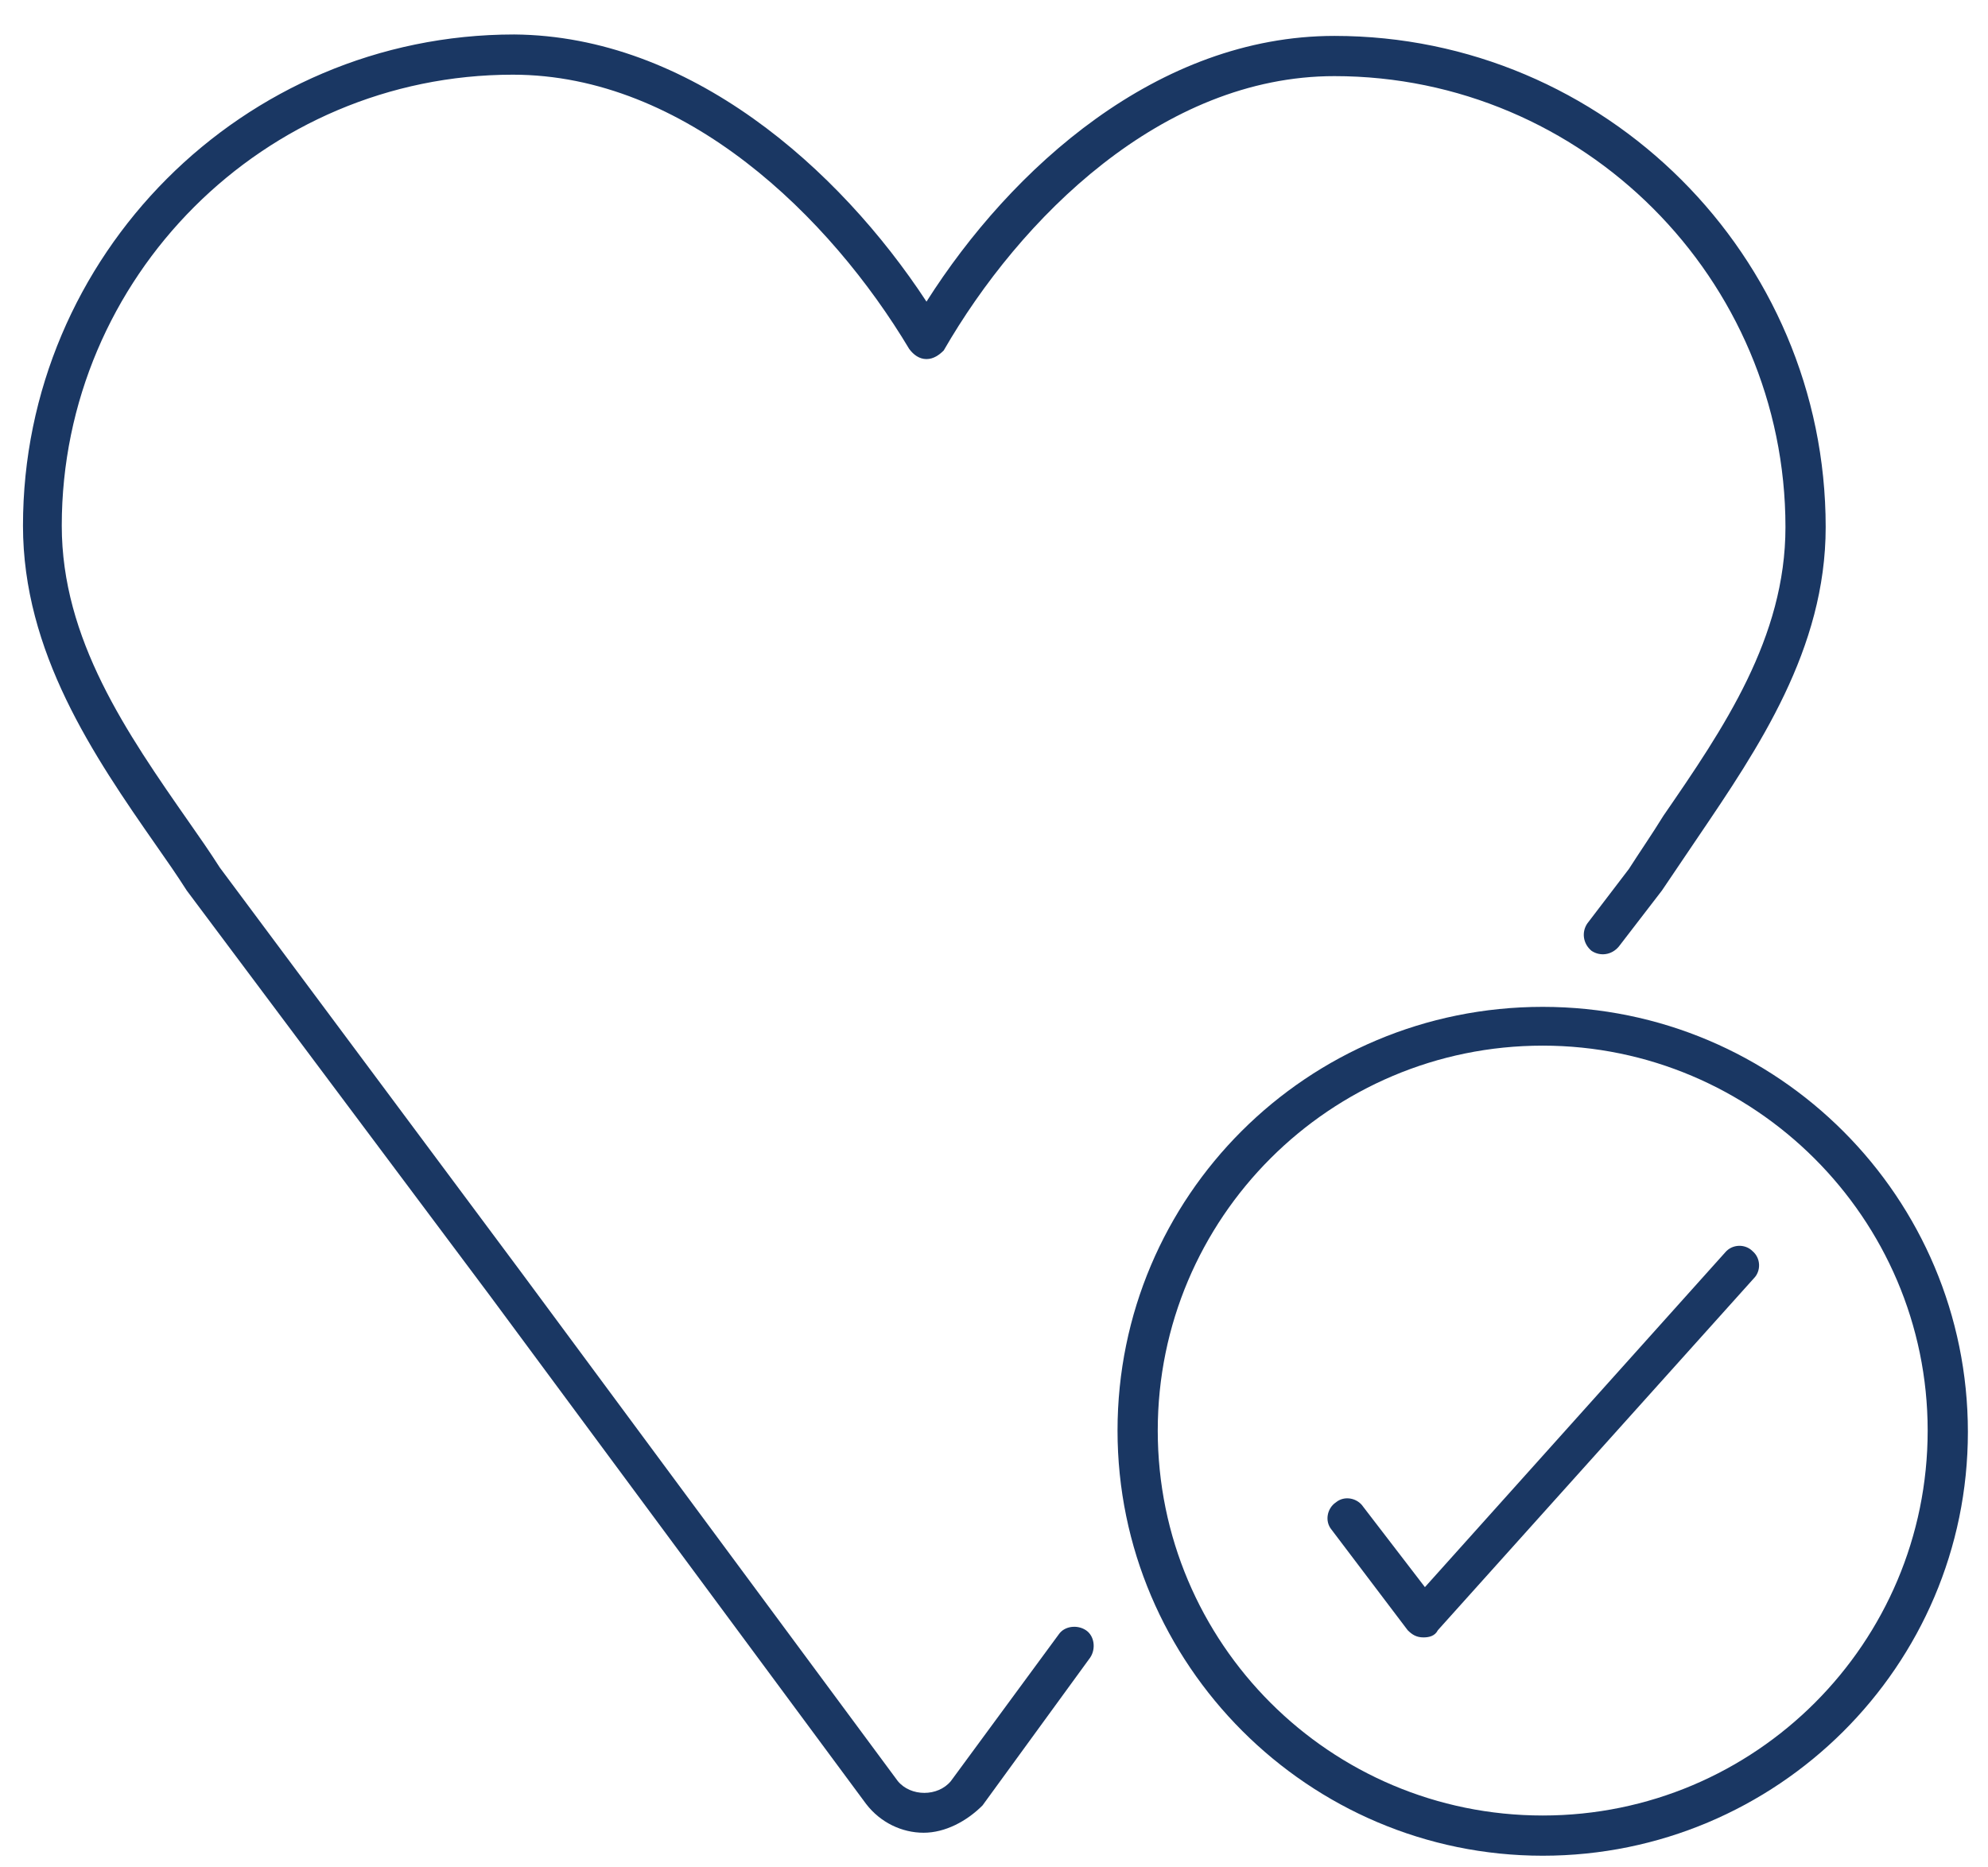 <?xml version="1.0" encoding="utf-8"?>
<!-- Generator: Adobe Illustrator 22.0.0, SVG Export Plug-In . SVG Version: 6.00 Build 0)  -->
<svg version="1.1" id="Layer_1" xmlns="http://www.w3.org/2000/svg" xmlns:xlink="http://www.w3.org/1999/xlink" x="0px" y="0px"
	 width="138.4px" height="130px" viewBox="0 0 138.4 130" style="enable-background:new 0 0 138.4 130;" xml:space="preserve">
<style type="text/css">
	.st0{fill:#1A3763;}
</style>
<g>
	<path class="st0" d="M64.3,127.6c-1.5,0-3-0.7-4-2L34.1,90.2L13,62c-0.7-1.1-1.4-2.1-2.1-3.1c-4.4-6.3-9.3-13.5-9.3-22.3
		c0-18.8,15.3-34.2,34.2-34.2C48,2.5,58.4,11.7,64.5,21c5.9-9.3,16.1-18.5,28.4-18.5c18.8,0,34.2,15.3,34.2,34.2
		c0,8.5-4.7,15.4-8.9,21.6c-0.8,1.2-1.7,2.5-2.5,3.7l-3,3.9c-0.5,0.6-1.3,0.7-1.9,0.3c-0.6-0.5-0.7-1.3-0.3-1.9l2.9-3.8
		c0.7-1.1,1.6-2.4,2.4-3.7c4.2-6.1,8.5-12.4,8.5-20.1c0-17.3-14.1-31.4-31.4-31.4c-12,0-21.9,9.9-27.2,19.1C65.4,24.7,65,25,64.5,25
		c0,0,0,0,0,0c-0.5,0-0.9-0.3-1.2-0.7C57.8,15.1,47.7,5.2,35.7,5.2C18.4,5.2,4.3,19.3,4.3,36.6c0,7.9,4.5,14.4,8.9,20.7
		c0.7,1,1.4,2,2.1,3.1l21,28.2l26.2,35.4c0.9,1.1,2.8,1.1,3.7,0l7.5-10.2c0.4-0.6,1.3-0.7,1.9-0.3c0.6,0.4,0.7,1.3,0.3,1.9
		l-7.5,10.3C67.3,126.8,65.8,127.6,64.3,127.6z"/>
	<g>
		<path class="st0" d="M107.4,129.2c-16.3,0-29.6-13.3-29.6-29.6S91,70.1,107.4,70.1s29.6,13.3,29.6,29.6S123.7,129.2,107.4,129.2z
			 M107.4,72.8c-14.8,0-26.8,12-26.8,26.8s12,26.8,26.8,26.8s26.8-12,26.8-26.8S122.1,72.8,107.4,72.8z"/>
		<g>
			<path class="st0" d="M99.1,114C99.1,114,99.1,114,99.1,114c-0.5,0-0.8-0.2-1.1-0.5l-5.3-7c-0.5-0.6-0.3-1.5,0.3-1.9
				c0.6-0.5,1.5-0.3,1.9,0.3l4.3,5.6l20.9-23.3c0.5-0.6,1.4-0.6,1.9-0.1c0.6,0.5,0.6,1.4,0.1,1.9l-22,24.5
				C99.9,113.9,99.5,114,99.1,114z"/>
		</g>
	</g>
</g>
</svg>
